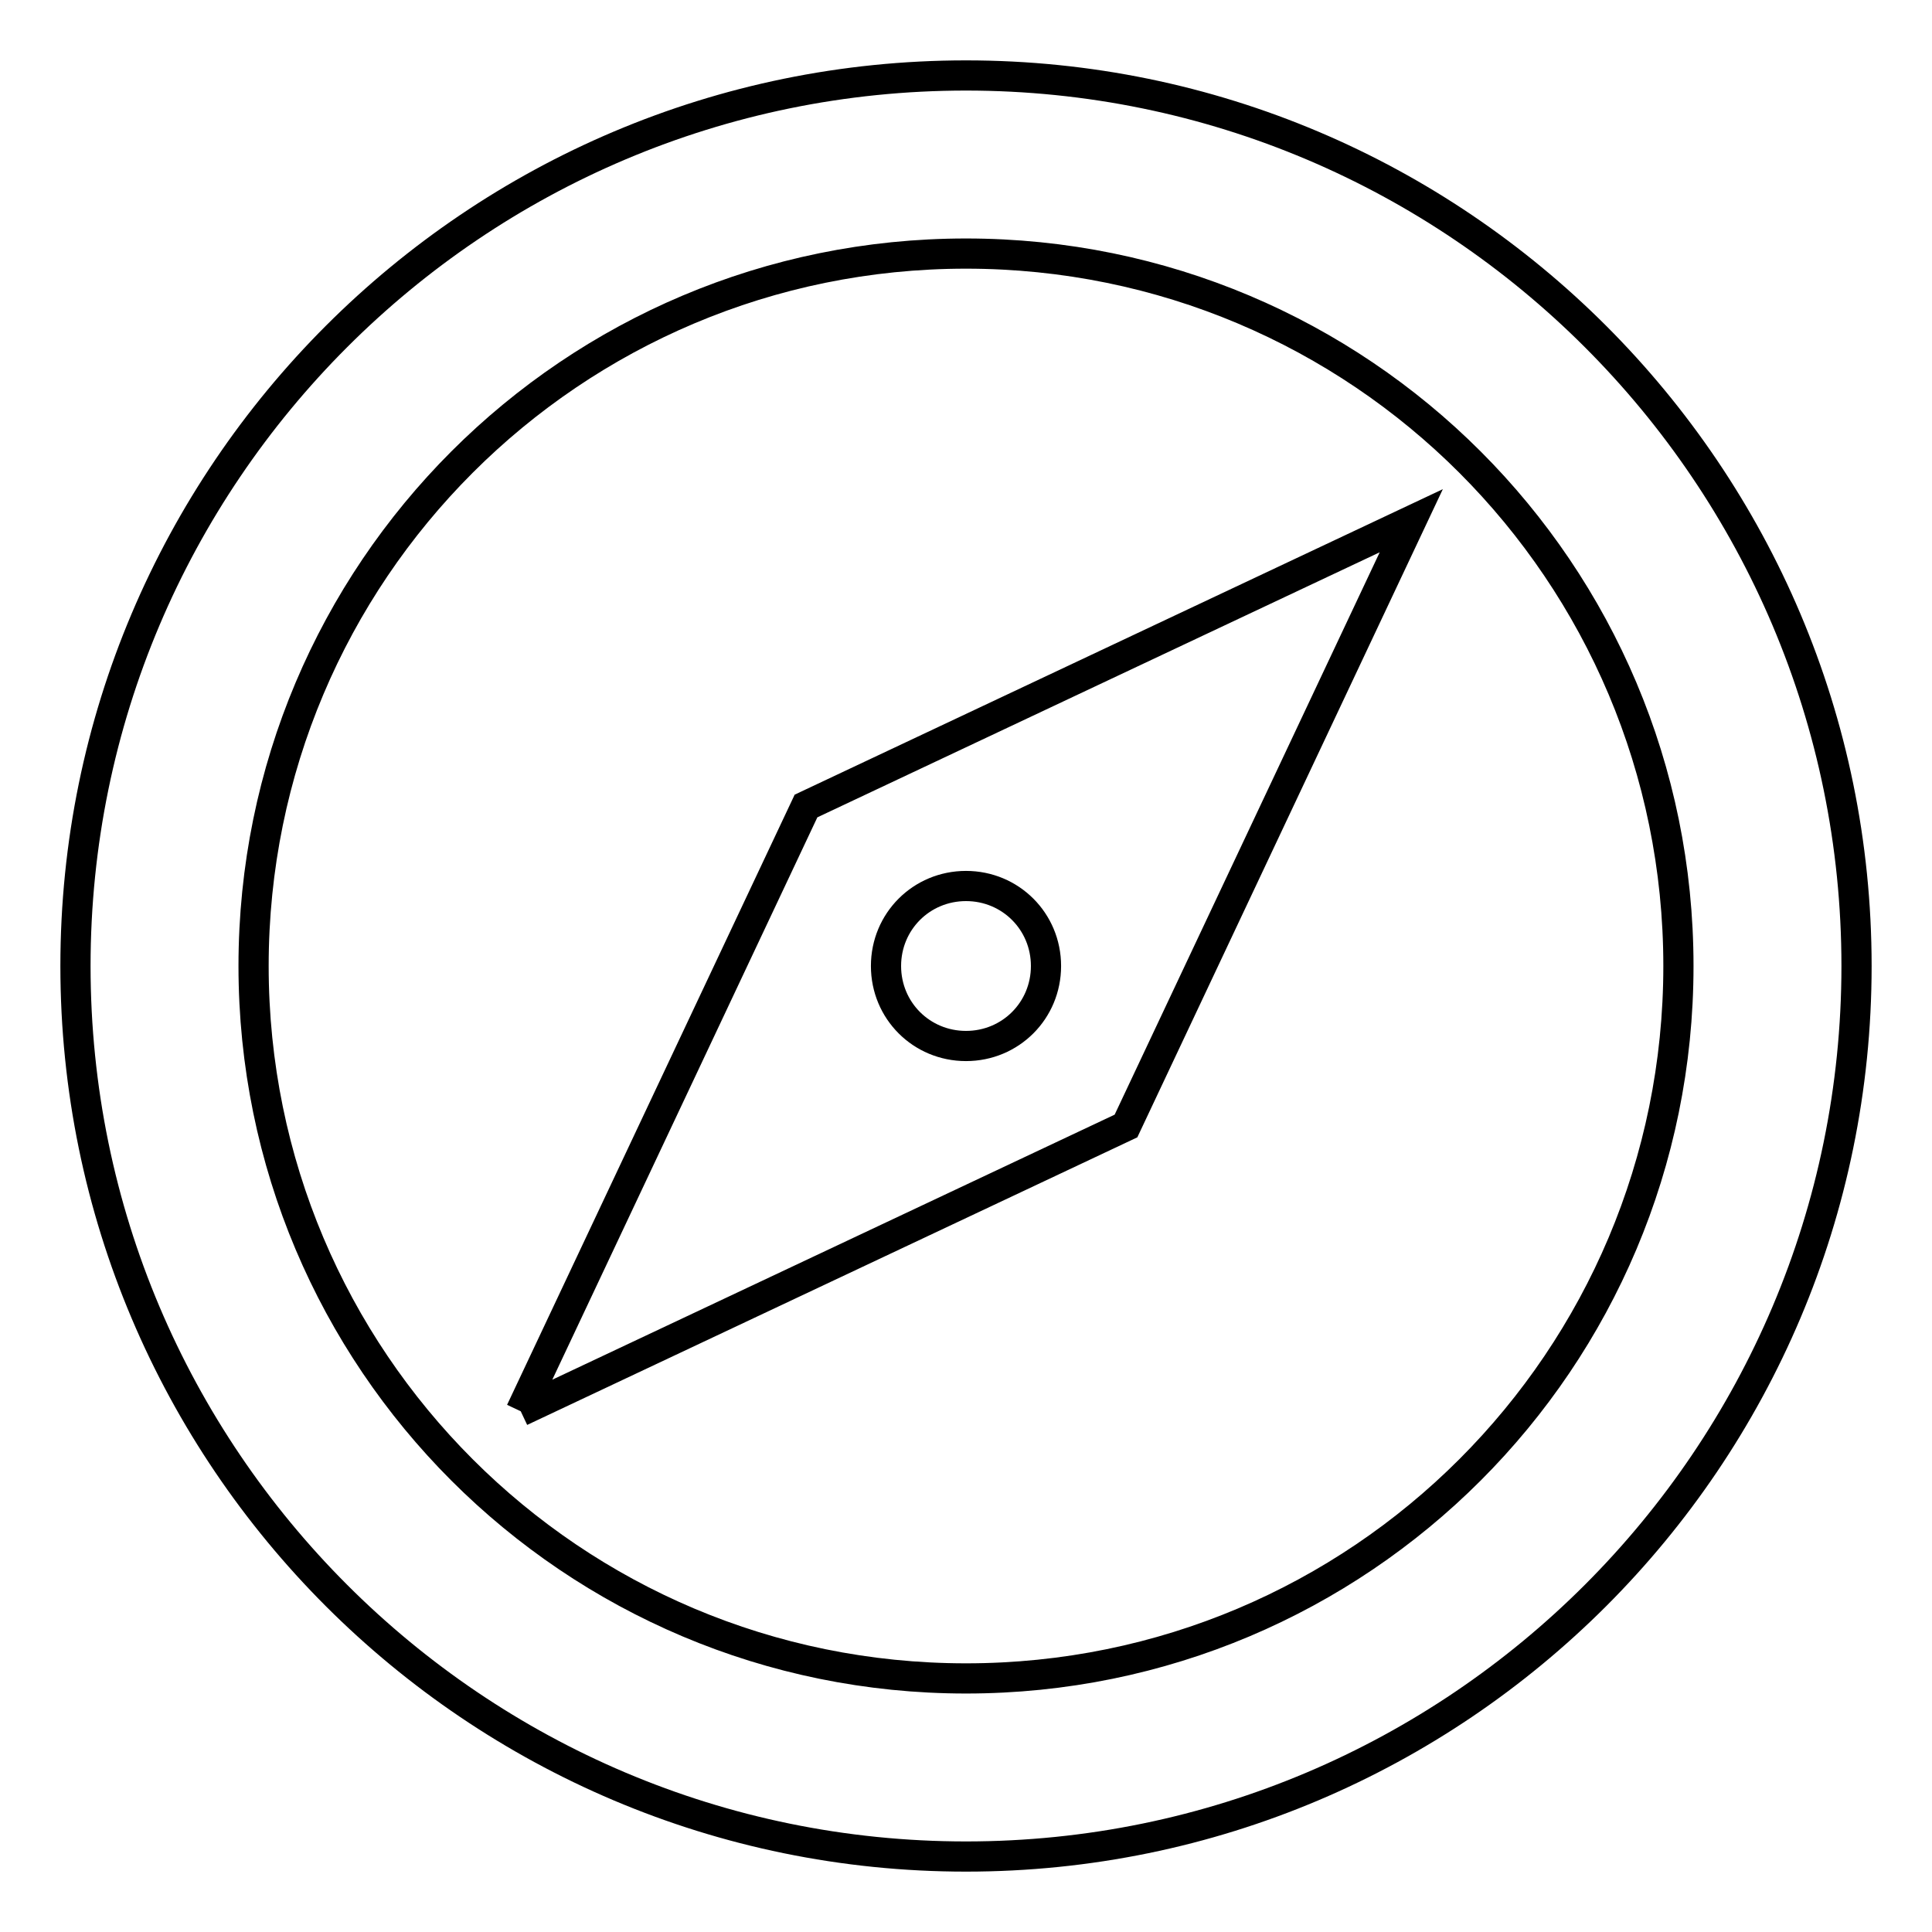 <?xml version="1.0" encoding="utf-8"?>
<!-- Svg Vector Icons : http://www.onlinewebfonts.com/icon -->
<!DOCTYPE svg PUBLIC "-//W3C//DTD SVG 1.1//EN" "http://www.w3.org/Graphics/SVG/1.1/DTD/svg11.dtd">
<svg version="1.1" xmlns="http://www.w3.org/2000/svg" xmlns:xlink="http://www.w3.org/1999/xlink" x="0px" y="0px" viewBox="0 0 256 256" enable-background="new 0 0 256 256" xml:space="preserve">
<g> <path stroke-width="4" fill-opacity="0" stroke="#000000"  d="M69,187l37.8-80.2L187,69l-37.8,80.2L69,187 M128,117.4c-5.9,0-10.6,4.7-10.6,10.6s4.7,10.6,10.6,10.6 s10.6-4.7,10.6-10.6S133.9,117.4,128,117.4 M128,10c65.1,0,118,52.9,118,118c0,65.1-52.9,118-118,118c-65.1,0-118-52.9-118-118 C10,62.9,62.9,10,128,10 M128,33.6c-52.2,0-94.4,42.2-94.4,94.4c0,52.2,42.2,94.4,94.4,94.4c52.2,0,94.4-42.2,94.4-94.4 C222.4,75.8,180.2,33.6,128,33.6z"/></g>
</svg>